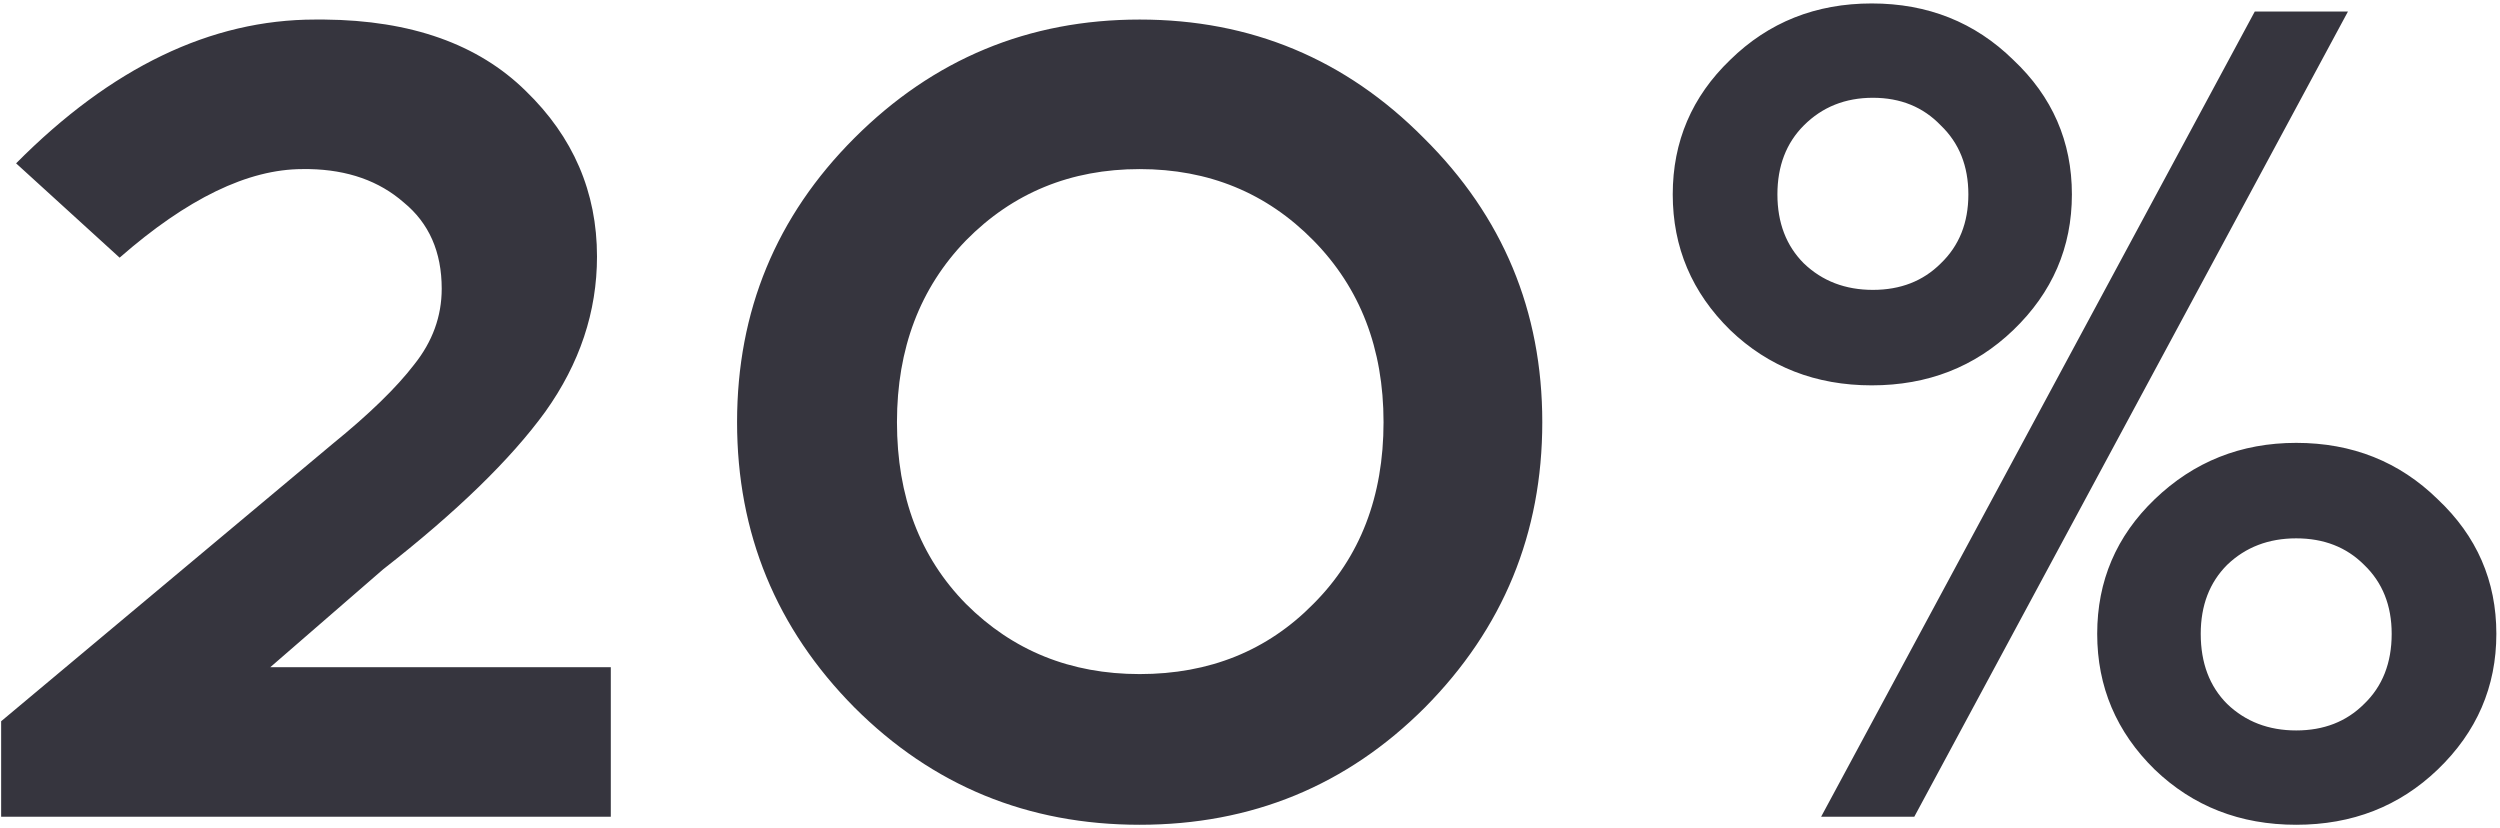 <?xml version="1.0" encoding="UTF-8"?> <svg xmlns="http://www.w3.org/2000/svg" width="652" height="216" viewBox="0 0 652 216" fill="none"><path d="M159.298 213H0.298V188.1L86.698 115.8C96.298 108 103.398 101.1 107.998 95.1C112.798 89.1 115.198 82.5 115.198 75.3C115.198 65.7 111.898 58.2 105.298 52.8C98.898 47.2 90.698 44.3 80.698 44.1H78.898C64.698 44.1 48.798 51.8 31.198 67.2L4.198 42.6C28.998 17.6 54.998 5.1 82.198 5.1H84.598C107.198 5.3 124.698 11.5 137.098 23.7C149.498 35.7 155.698 50.1 155.698 66.9C155.698 81.3 151.198 94.8 142.198 107.4C133.198 119.8 119.098 133.5 99.898 148.5L70.498 174H159.298V213ZM222.828 36C243.428 15.4 268.228 5.1 297.228 5.1C326.228 5.1 350.928 15.4 371.328 36C391.928 56.4 402.228 81.1 402.228 110.1C402.228 139.1 392.028 163.9 371.628 184.5C351.228 204.9 326.428 215.1 297.228 215.1C268.028 215.1 243.228 204.9 222.828 184.5C202.428 163.9 192.228 139.1 192.228 110.1C192.228 81.1 202.428 56.4 222.828 36ZM342.528 62.7C330.328 50.3 315.228 44.1 297.228 44.1C279.228 44.1 264.128 50.3 251.928 62.7C239.928 75.1 233.928 90.9 233.928 110.1C233.928 129.5 239.928 145.3 251.928 157.5C264.128 169.7 279.228 175.8 297.228 175.8C315.428 175.8 330.528 169.7 342.528 157.5C354.728 145.3 360.828 129.5 360.828 110.1C360.828 90.9 354.728 75.1 342.528 62.7ZM451.25 15.6C461.25 5.8 473.55 0.9 488.15 0.9C502.75 0.9 515.05 5.8 525.05 15.6C535.25 25.2 540.35 36.9 540.35 50.7C540.35 64.5 535.25 76.3 525.05 86.1C515.05 95.7 502.75 100.5 488.15 100.5C473.55 100.5 461.25 95.7 451.25 86.1C441.25 76.3 436.25 64.5 436.25 50.7C436.25 36.9 441.25 25.2 451.25 15.6ZM612.35 3L499.25 213H474.95L588.05 3H612.35ZM506.15 32.7C501.55 27.9 495.65 25.5 488.45 25.5C481.25 25.5 475.25 27.9 470.45 32.7C465.85 37.3 463.55 43.3 463.55 50.7C463.55 58.1 465.85 64.1 470.45 68.7C475.25 73.3 481.25 75.6 488.45 75.6C495.65 75.6 501.55 73.3 506.15 68.7C510.95 64.1 513.35 58.1 513.35 50.7C513.35 43.3 510.95 37.3 506.15 32.7ZM598.85 115.5C613.45 115.5 625.75 120.4 635.75 130.2C645.95 139.8 651.05 151.5 651.05 165.3C651.05 179.1 645.95 190.9 635.75 200.7C625.75 210.3 613.45 215.1 598.85 215.1C584.25 215.1 571.95 210.3 561.95 200.7C551.95 190.9 546.95 179.1 546.95 165.3C546.95 151.5 551.95 139.8 561.95 130.2C572.15 120.4 584.45 115.5 598.85 115.5ZM616.55 147.3C611.95 142.7 606.05 140.4 598.85 140.4C591.65 140.4 585.65 142.7 580.85 147.3C576.25 151.9 573.95 157.9 573.95 165.3C573.95 172.9 576.25 179 580.85 183.6C585.65 188.2 591.65 190.5 598.85 190.5C606.05 190.5 611.95 188.2 616.55 183.6C621.35 179 623.75 172.9 623.75 165.3C623.75 157.9 621.35 151.9 616.55 147.3Z" fill="#36353E"></path></svg> 